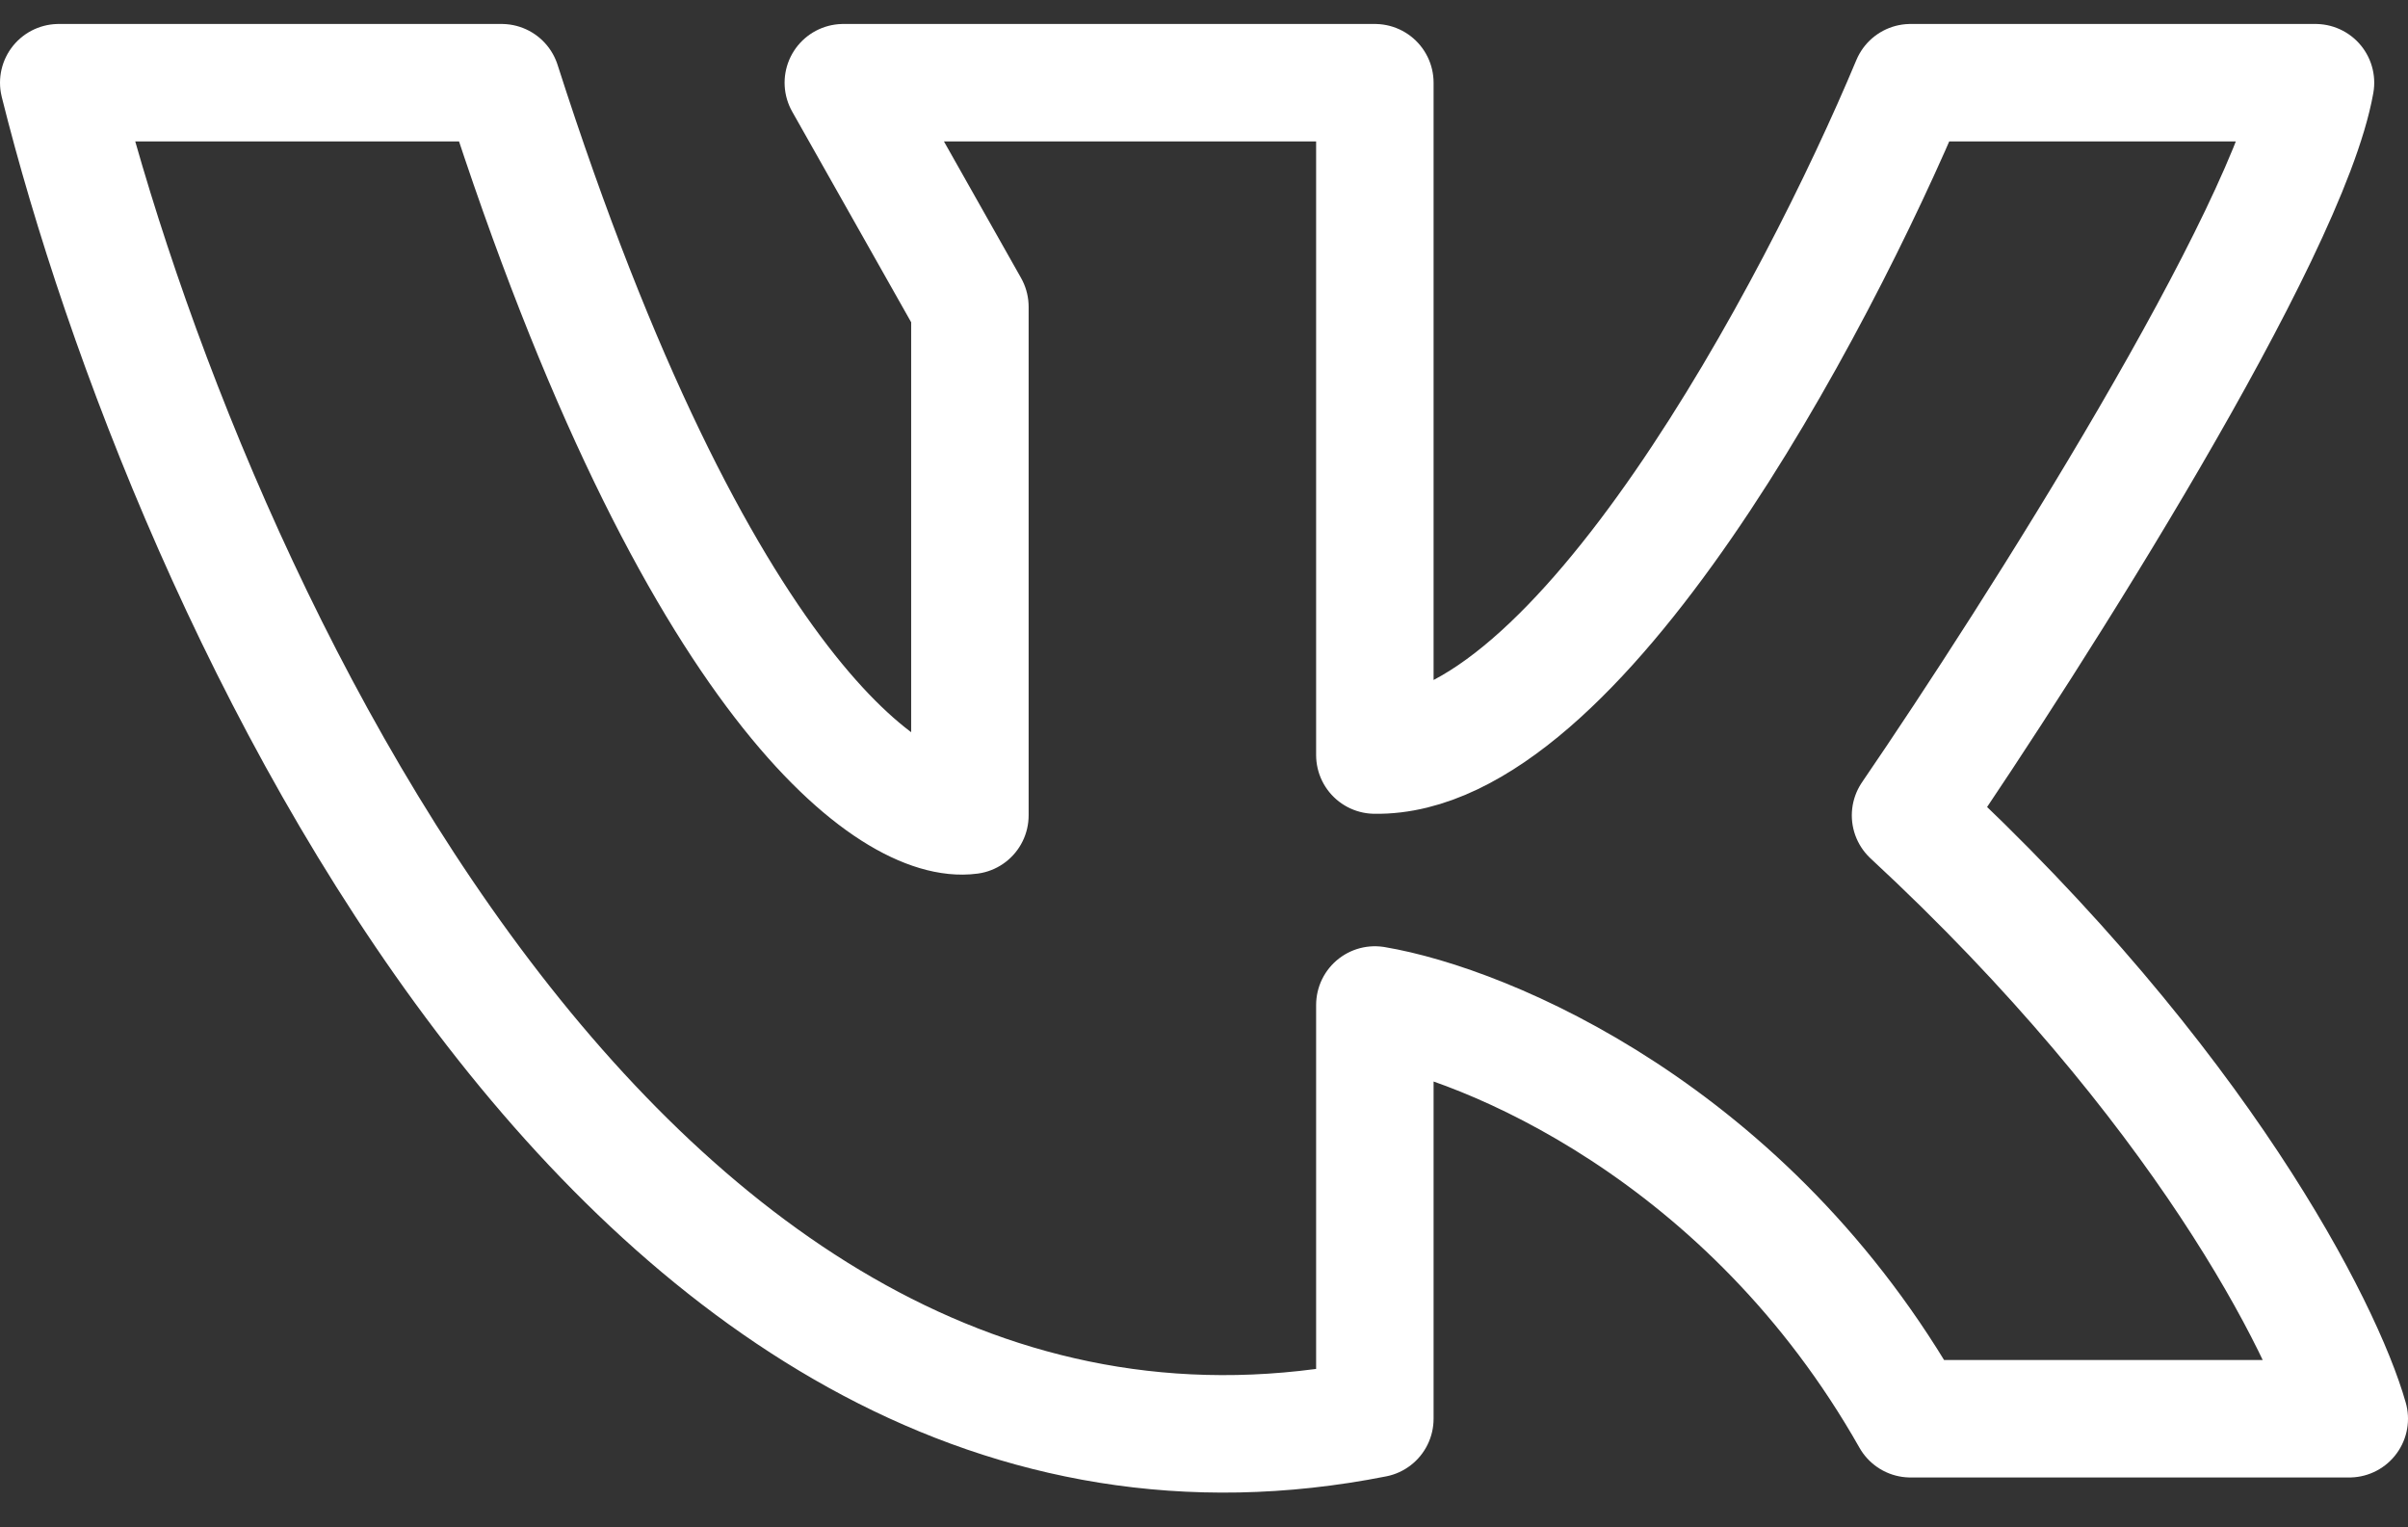 <?xml version="1.0" encoding="UTF-8"?> <svg xmlns="http://www.w3.org/2000/svg" width="41" height="26" viewBox="0 0 41 26" fill="none"><rect x="0" y="0" width="41" height="26" fill="#333333" stroke="none"/> <path d="M23.409 24.151C10.653 26.674 3.155 10.04 1 1.408L8.541 1.408C11.874 11.796 15.245 14.051 16.514 13.88V5.223L14.359 1.408L23.409 1.408V12.853C26.856 12.911 30.926 5.247 32.53 1.408L39.425 1.408C38.966 3.991 34.637 10.799 32.53 13.88C37.472 18.458 39.569 22.634 40 24.151L32.53 24.151C29.772 19.279 25.3 17.426 23.409 17.108V24.151Z" stroke="white" stroke-width="2" stroke-linejoin="round"></path> </svg> 